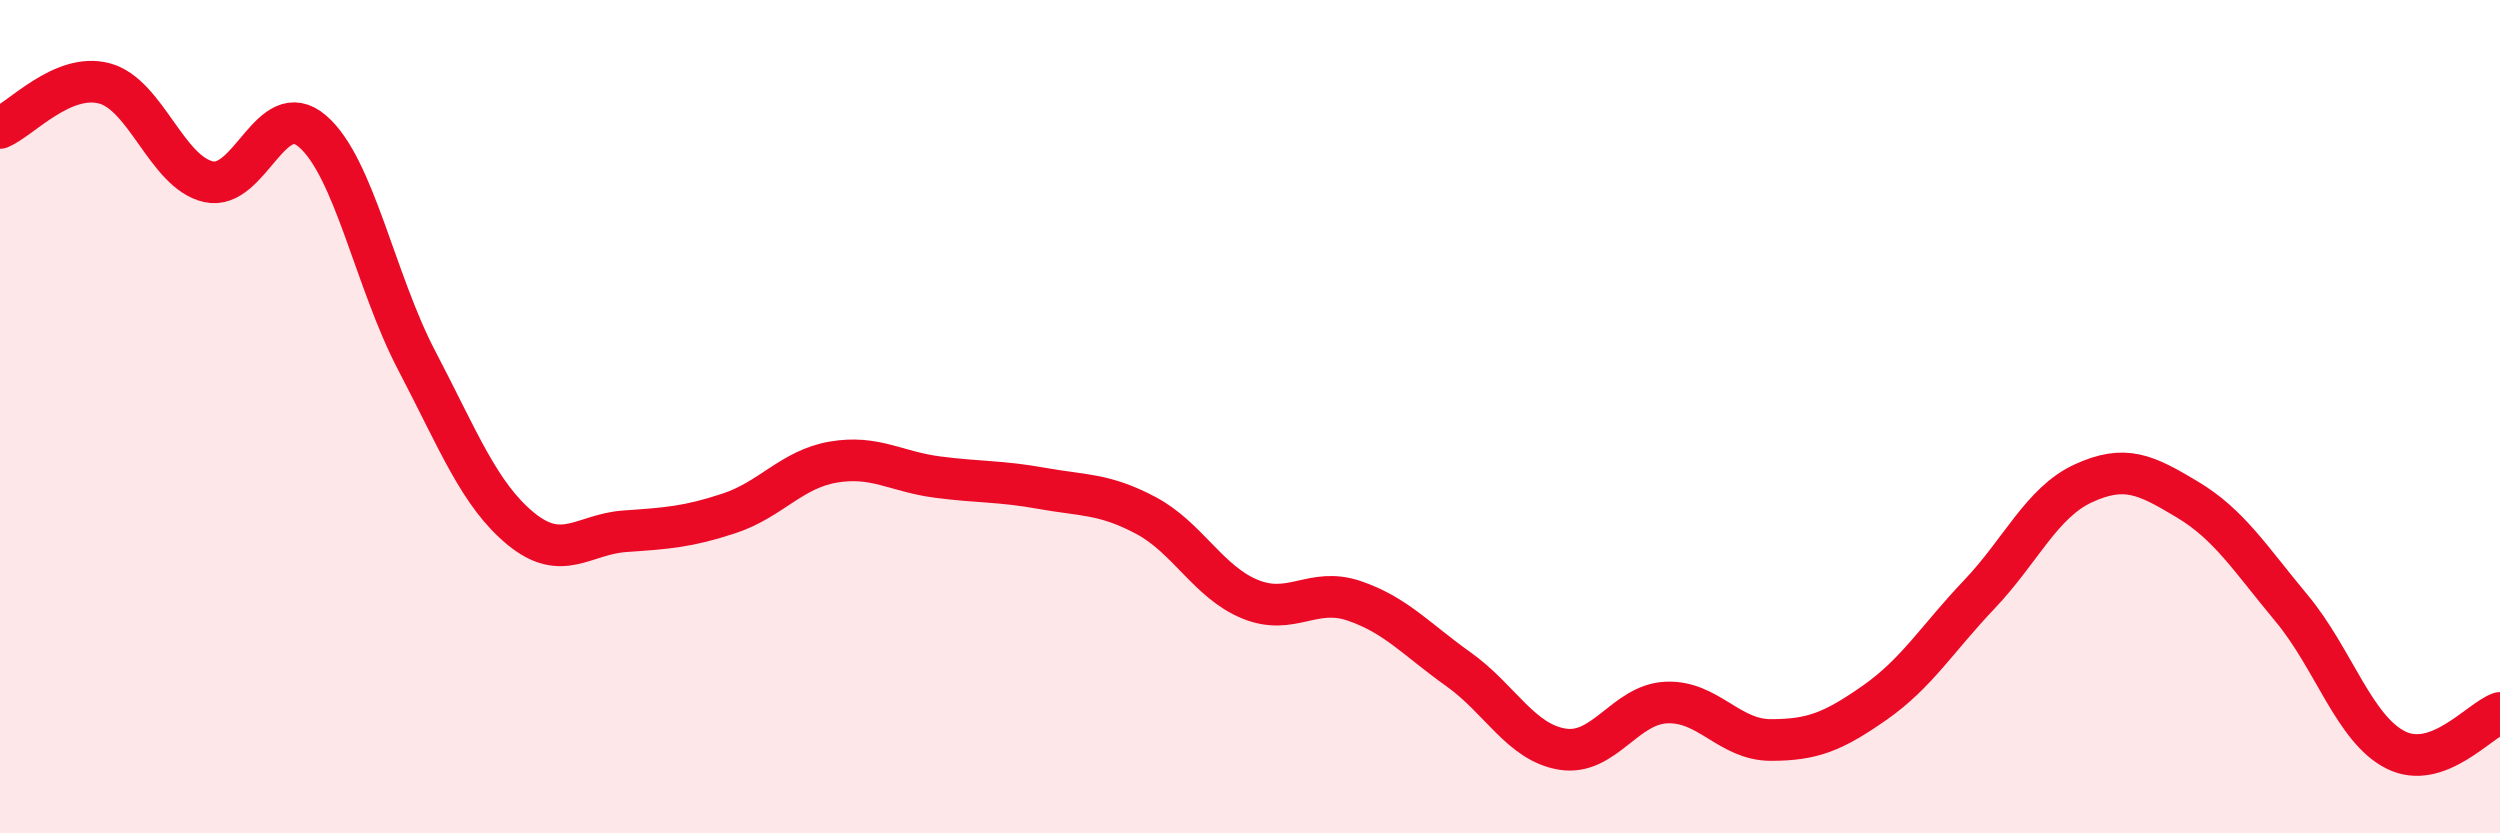 
    <svg width="60" height="20" viewBox="0 0 60 20" xmlns="http://www.w3.org/2000/svg">
      <path
        d="M 0,3.07 C 0.5,2.86 1.5,1.74 2.5,2 C 3.5,2.26 4,4.13 5,4.36 C 6,4.59 6.5,2.29 7.5,3.15 C 8.5,4.01 9,6.74 10,8.65 C 11,10.56 11.5,11.87 12.5,12.69 C 13.5,13.51 14,12.82 15,12.75 C 16,12.68 16.5,12.65 17.5,12.32 C 18.5,11.99 19,11.26 20,11.09 C 21,10.92 21.5,11.32 22.5,11.45 C 23.5,11.58 24,11.54 25,11.72 C 26,11.9 26.5,11.84 27.5,12.37 C 28.5,12.9 29,13.97 30,14.38 C 31,14.79 31.5,14.08 32.5,14.42 C 33.5,14.76 34,15.35 35,16.06 C 36,16.77 36.5,17.82 37.5,17.98 C 38.5,18.14 39,16.9 40,16.86 C 41,16.82 41.5,17.76 42.5,17.76 C 43.5,17.76 44,17.56 45,16.86 C 46,16.16 46.5,15.32 47.5,14.27 C 48.5,13.22 49,12.06 50,11.6 C 51,11.14 51.5,11.39 52.5,11.99 C 53.5,12.59 54,13.4 55,14.6 C 56,15.8 56.5,17.5 57.5,18 C 58.5,18.5 59.5,17.29 60,17.11L60 20L0 20Z"
        fill="#EB0A25"
        opacity="0.1"
        stroke-linecap="round"
        stroke-linejoin="round"
      />
      <path
        d="M 0,3.07 C 0.5,2.86 1.5,1.74 2.5,2 C 3.5,2.26 4,4.13 5,4.36 C 6,4.59 6.5,2.29 7.5,3.15 C 8.5,4.01 9,6.74 10,8.65 C 11,10.56 11.5,11.87 12.5,12.69 C 13.5,13.51 14,12.82 15,12.75 C 16,12.68 16.5,12.65 17.5,12.32 C 18.5,11.99 19,11.26 20,11.09 C 21,10.92 21.5,11.32 22.5,11.45 C 23.5,11.58 24,11.54 25,11.72 C 26,11.9 26.5,11.84 27.5,12.37 C 28.5,12.9 29,13.97 30,14.38 C 31,14.79 31.5,14.08 32.5,14.42 C 33.5,14.76 34,15.35 35,16.06 C 36,16.77 36.5,17.82 37.5,17.98 C 38.5,18.14 39,16.9 40,16.86 C 41,16.82 41.5,17.76 42.5,17.76 C 43.5,17.76 44,17.56 45,16.86 C 46,16.16 46.5,15.32 47.5,14.27 C 48.5,13.22 49,12.06 50,11.6 C 51,11.14 51.5,11.39 52.5,11.99 C 53.5,12.59 54,13.4 55,14.6 C 56,15.8 56.5,17.5 57.5,18 C 58.5,18.5 59.5,17.29 60,17.11"
        stroke="#EB0A25"
        stroke-width="1"
        fill="none"
        stroke-linecap="round"
        stroke-linejoin="round"
      />
    </svg>
  